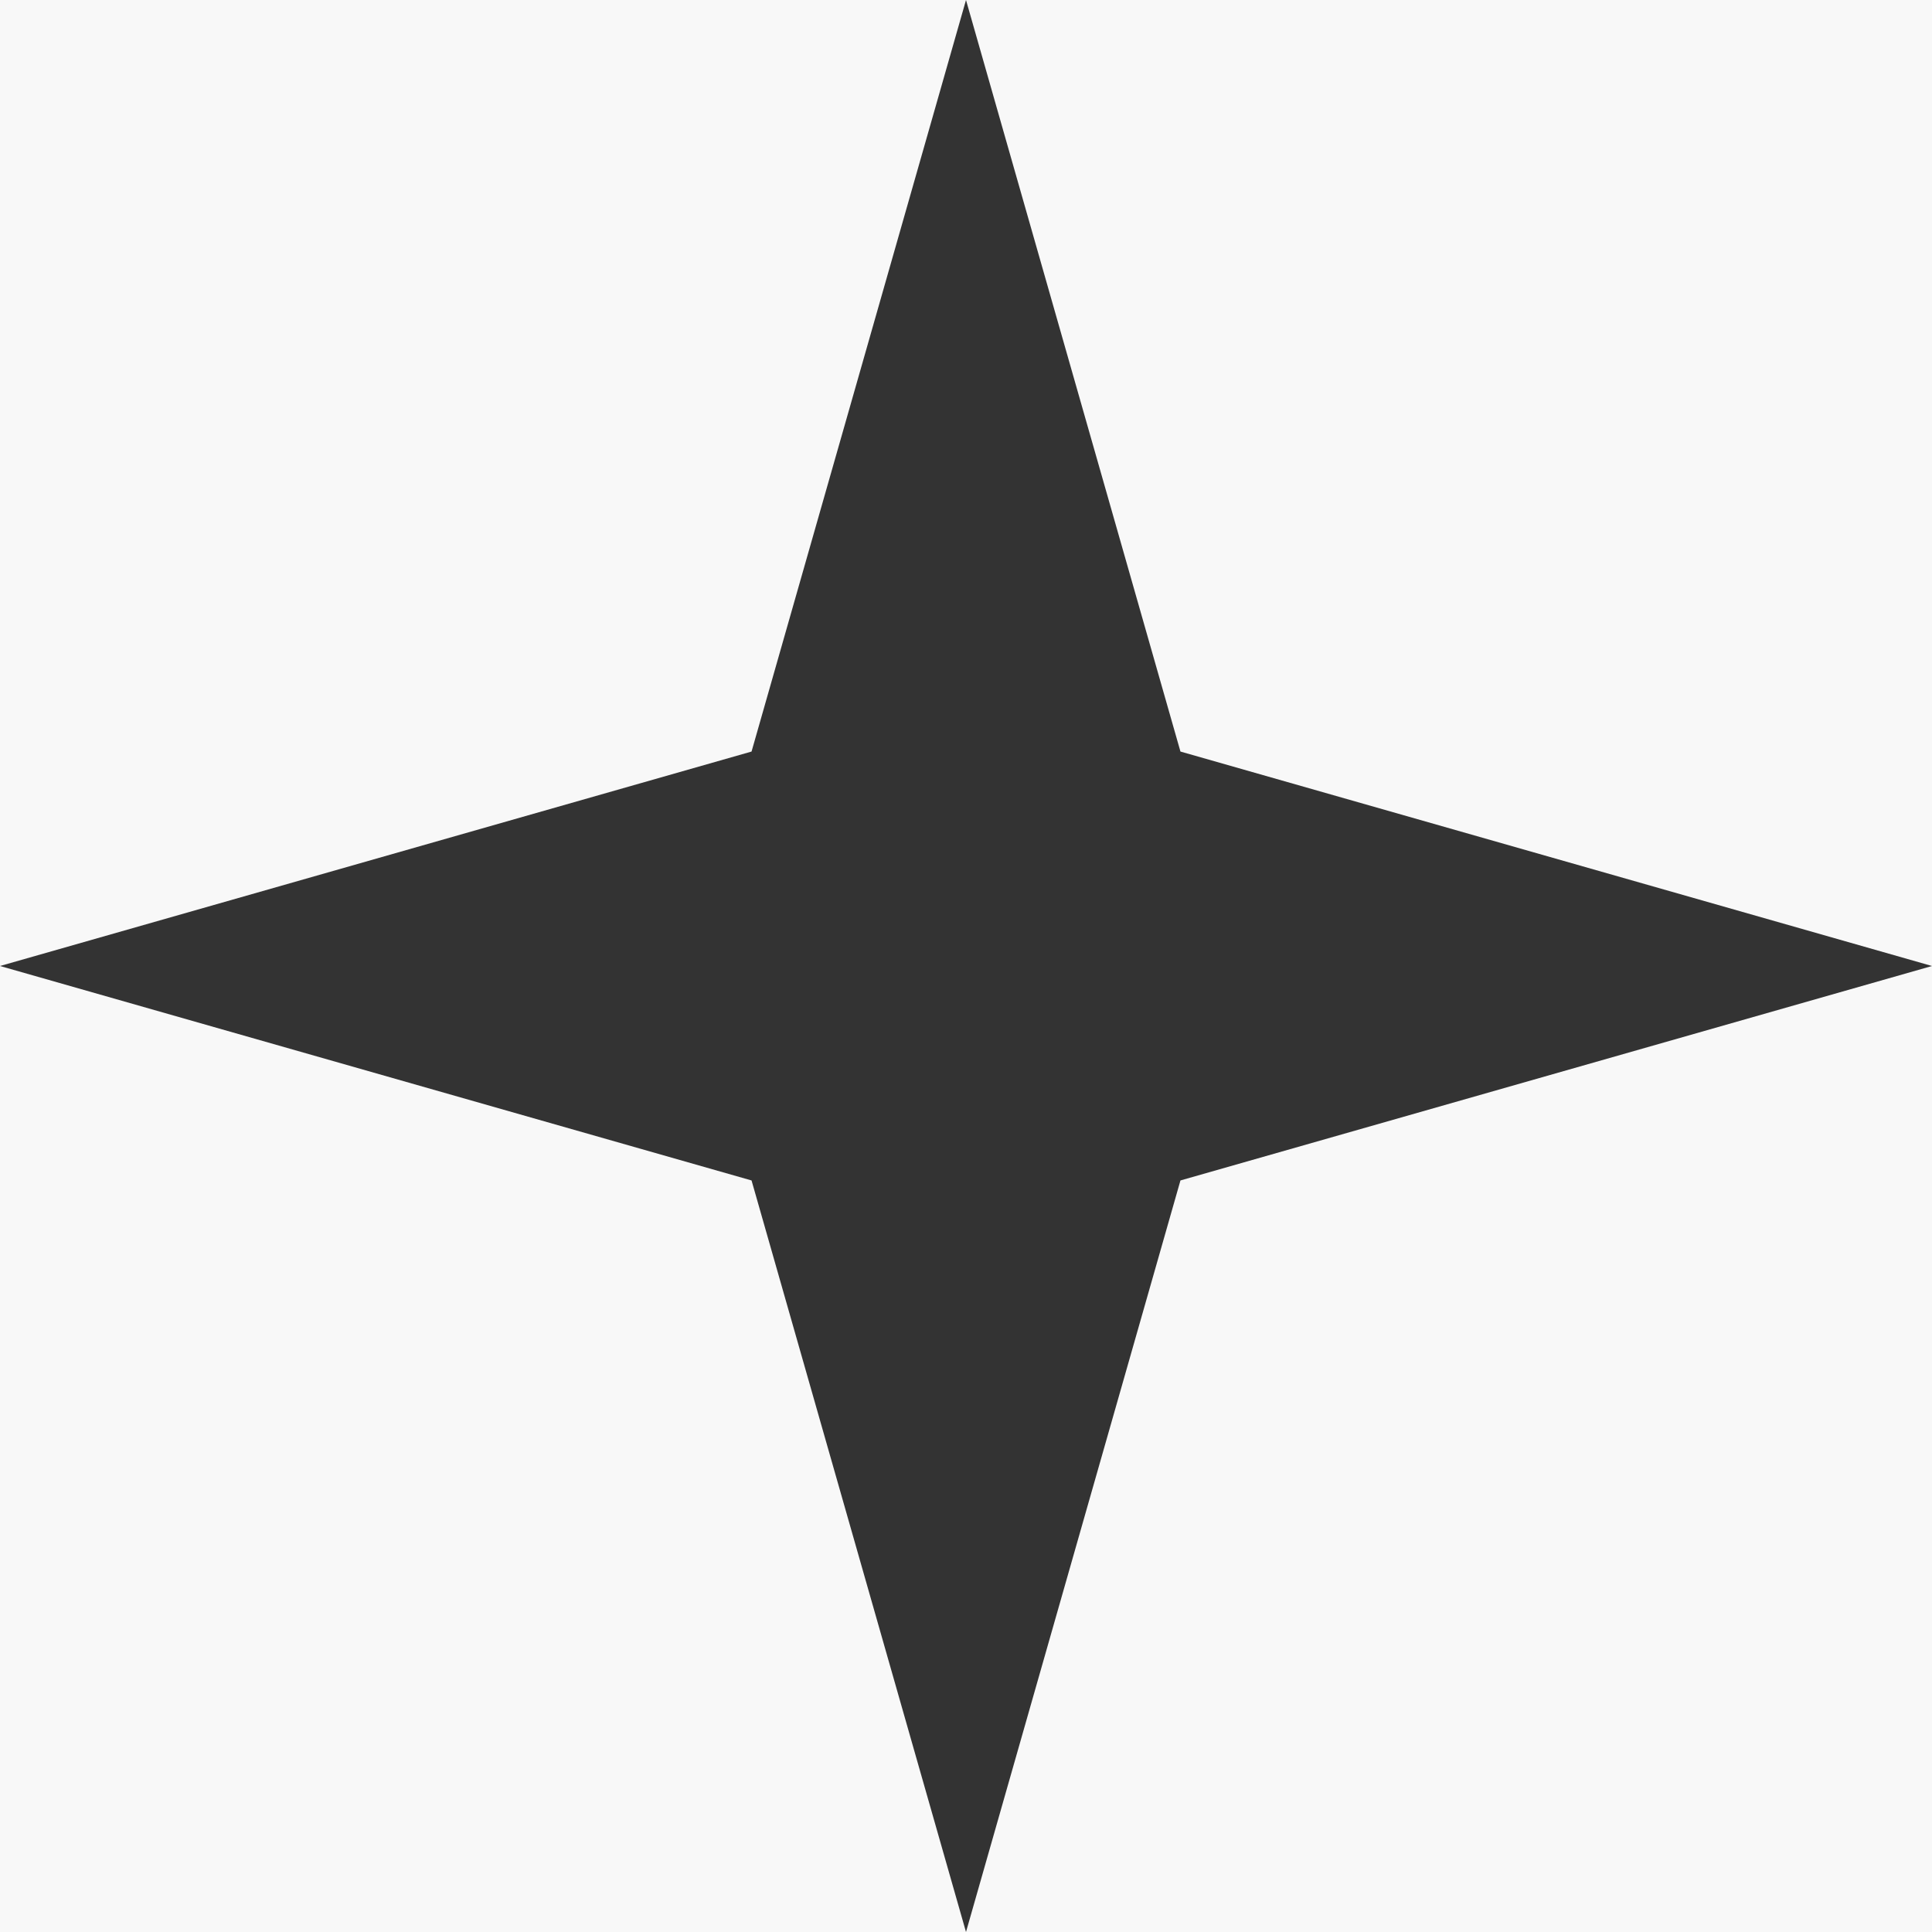 <?xml version="1.0" encoding="UTF-8"?> <svg xmlns="http://www.w3.org/2000/svg" width="9" height="9" viewBox="0 0 9 9" fill="none"><rect x="0" y="0" width="9" height="9" fill="#333333" stroke="none"/> <path fill-rule="evenodd" clip-rule="evenodd" d="M4.5 0H0V4.5V9H4.5H9V4.5V0H4.5ZM4.5 0L3.501 3.501L0 4.5L3.501 5.499L4.5 9L5.499 5.499L9 4.5L5.499 3.501L4.5 0Z" fill="#F8F8F8"></path> </svg> 